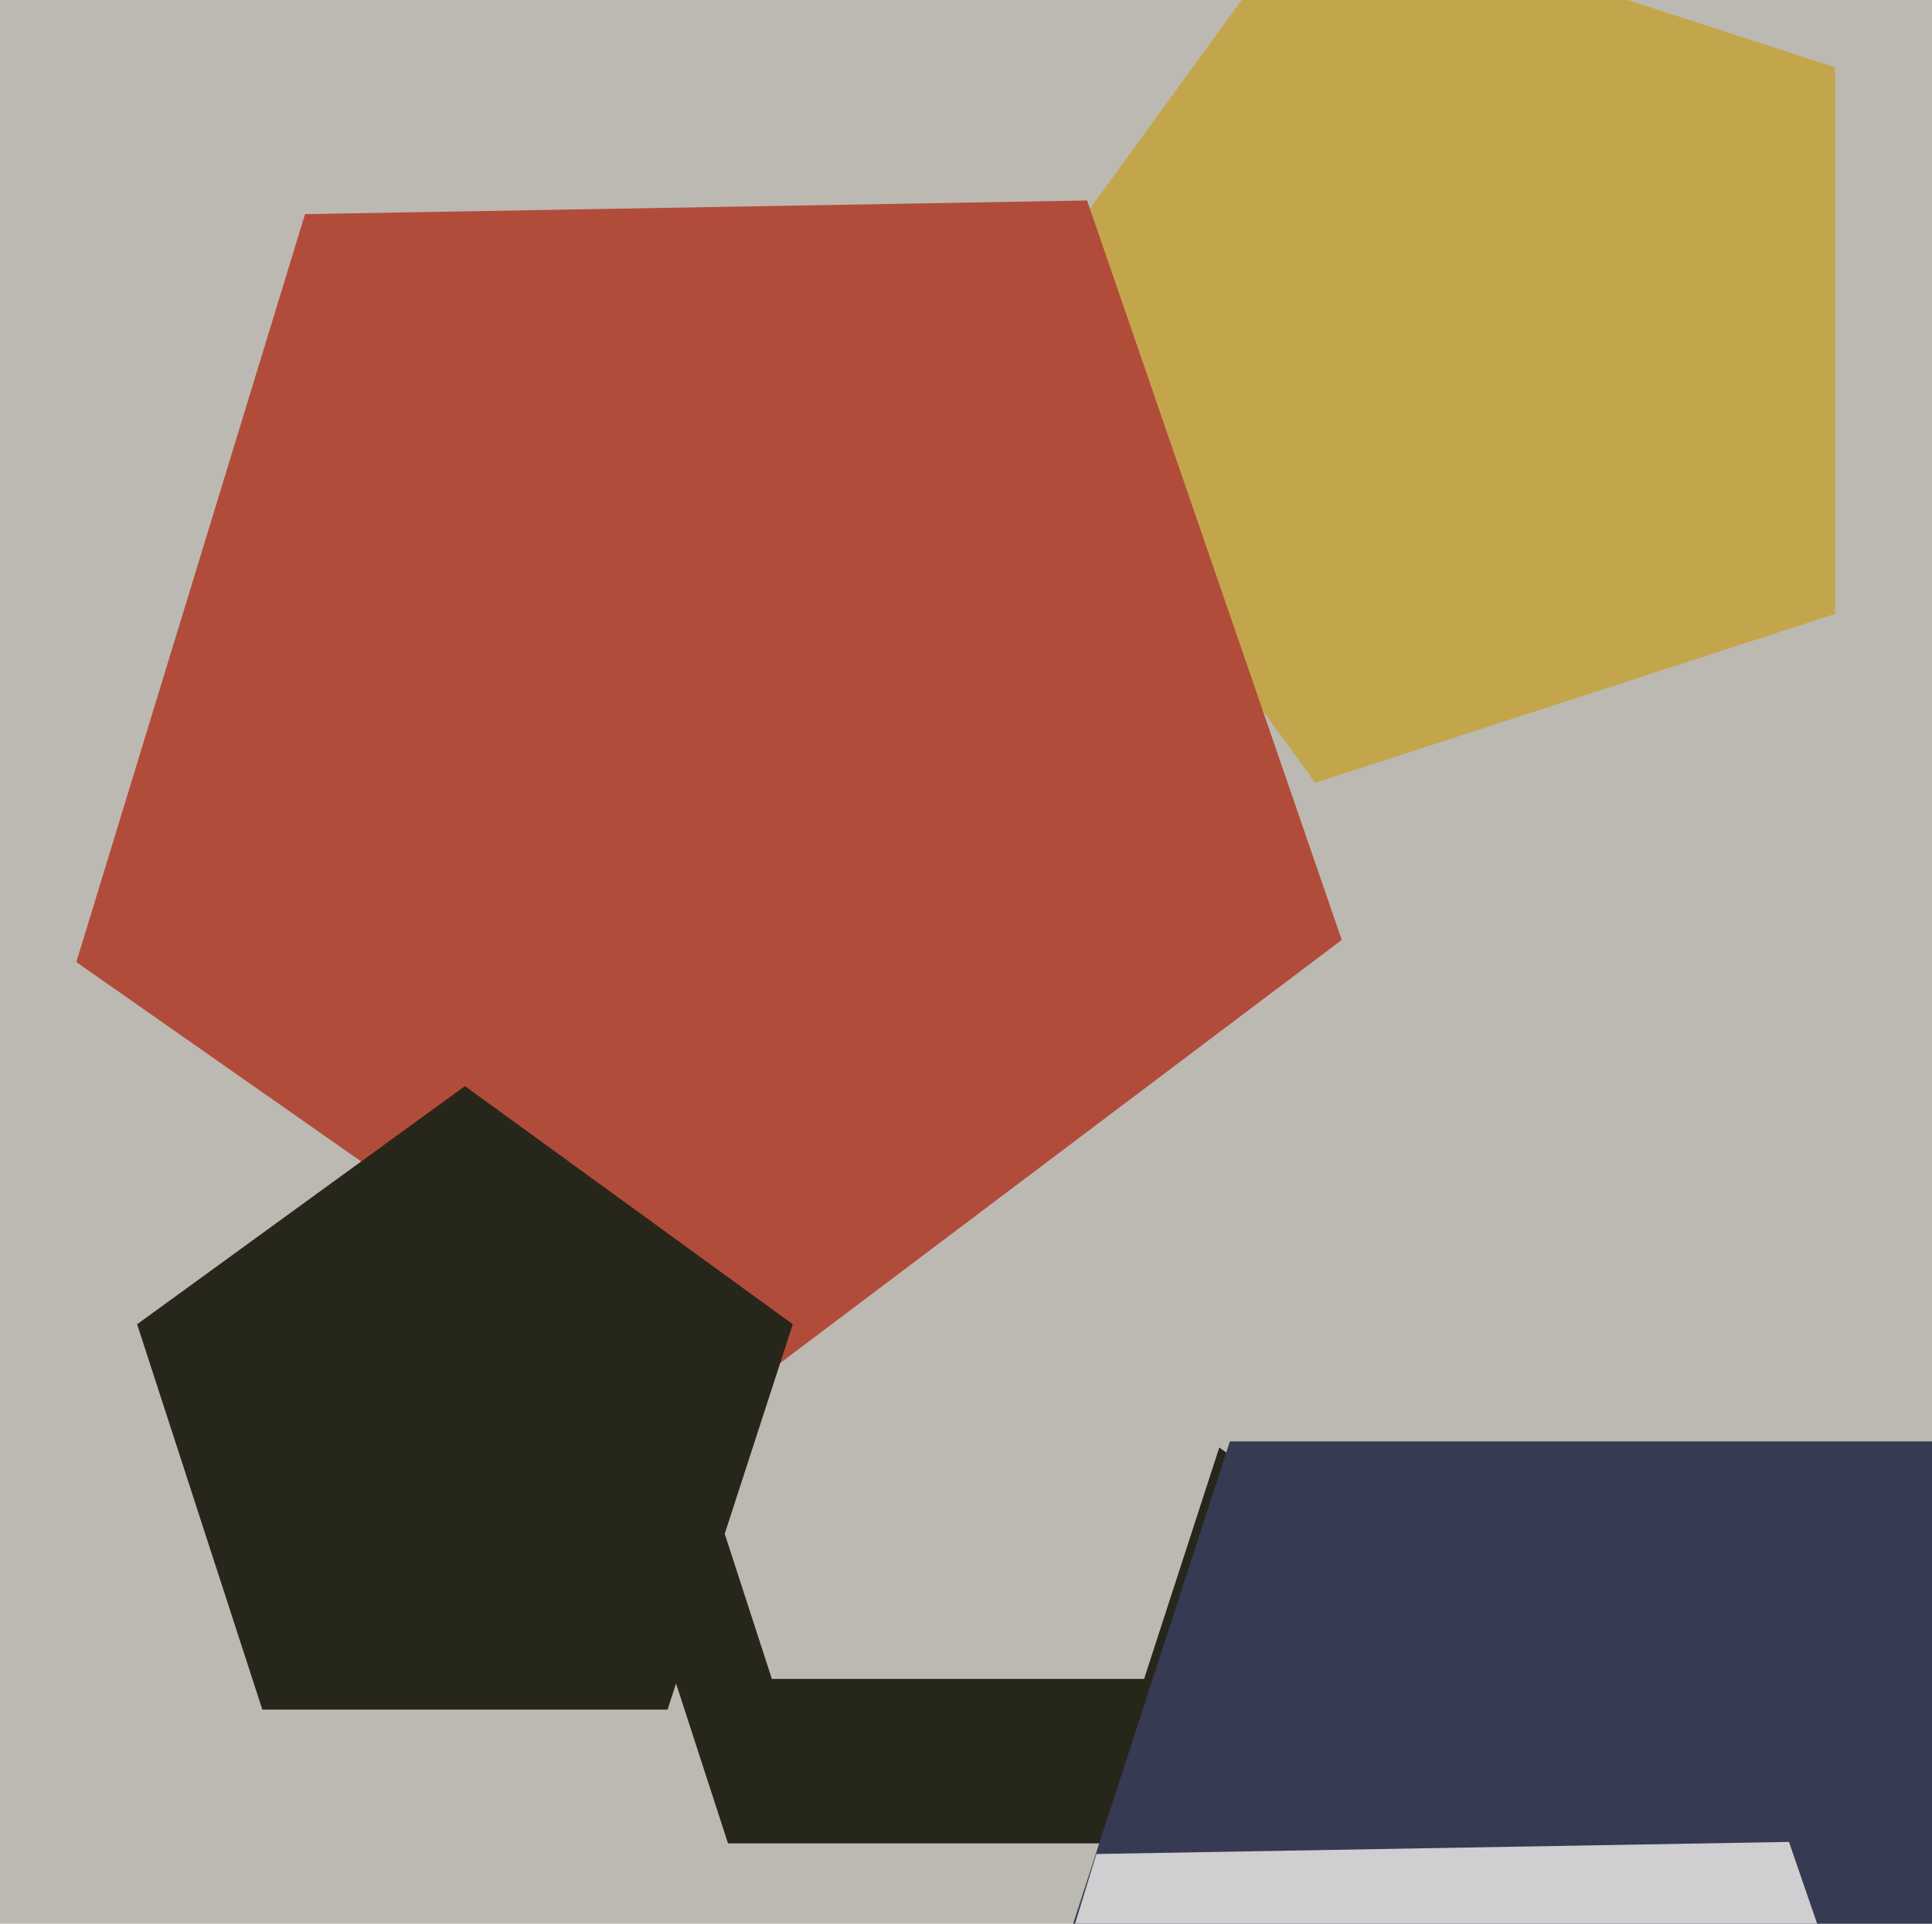 <svg xmlns="http://www.w3.org/2000/svg" width="482px" height="480px">
  <rect width="482" height="480" fill="rgb(188,185,178)"/>
  <polygon points="280.374,459.957 181.626,459.957 151.111,366.043 231.0,308.0 310.889,366.043" fill="rgb(39,38,27)"/>
  <polygon points="285.435,418.912 192.565,418.912 163.867,330.588 239.0,276.0 314.133,330.588" fill="rgb(188,185,178)"/>
  <polygon points="537.658,527.353 395.0,631.0 252.342,527.353 306.832,359.647 483.168,359.647" fill="rgb(54,58,82)"/>
  <polygon points="457.846,153.183 328.154,195.323 248.0,85 328.154,-25.323 457.846,16.817" fill="rgb(195,166,76)"/>
  <polygon points="334.747,234.534 178.897,351.975 19.044,240.044 76.099,53.427 271.214,50.021" fill="rgb(178,76,58)"/>
  <polygon points="166.55,426.575 65.45,426.575 34.209,330.425 116.0,271.0 197.791,330.425" fill="rgb(39,38,27)"/>
  <polygon points="502.577,622.979 364.566,726.978 223.009,627.859 273.533,462.601 446.316,459.585" fill="rgb(207,206,208)"/>
</svg>
